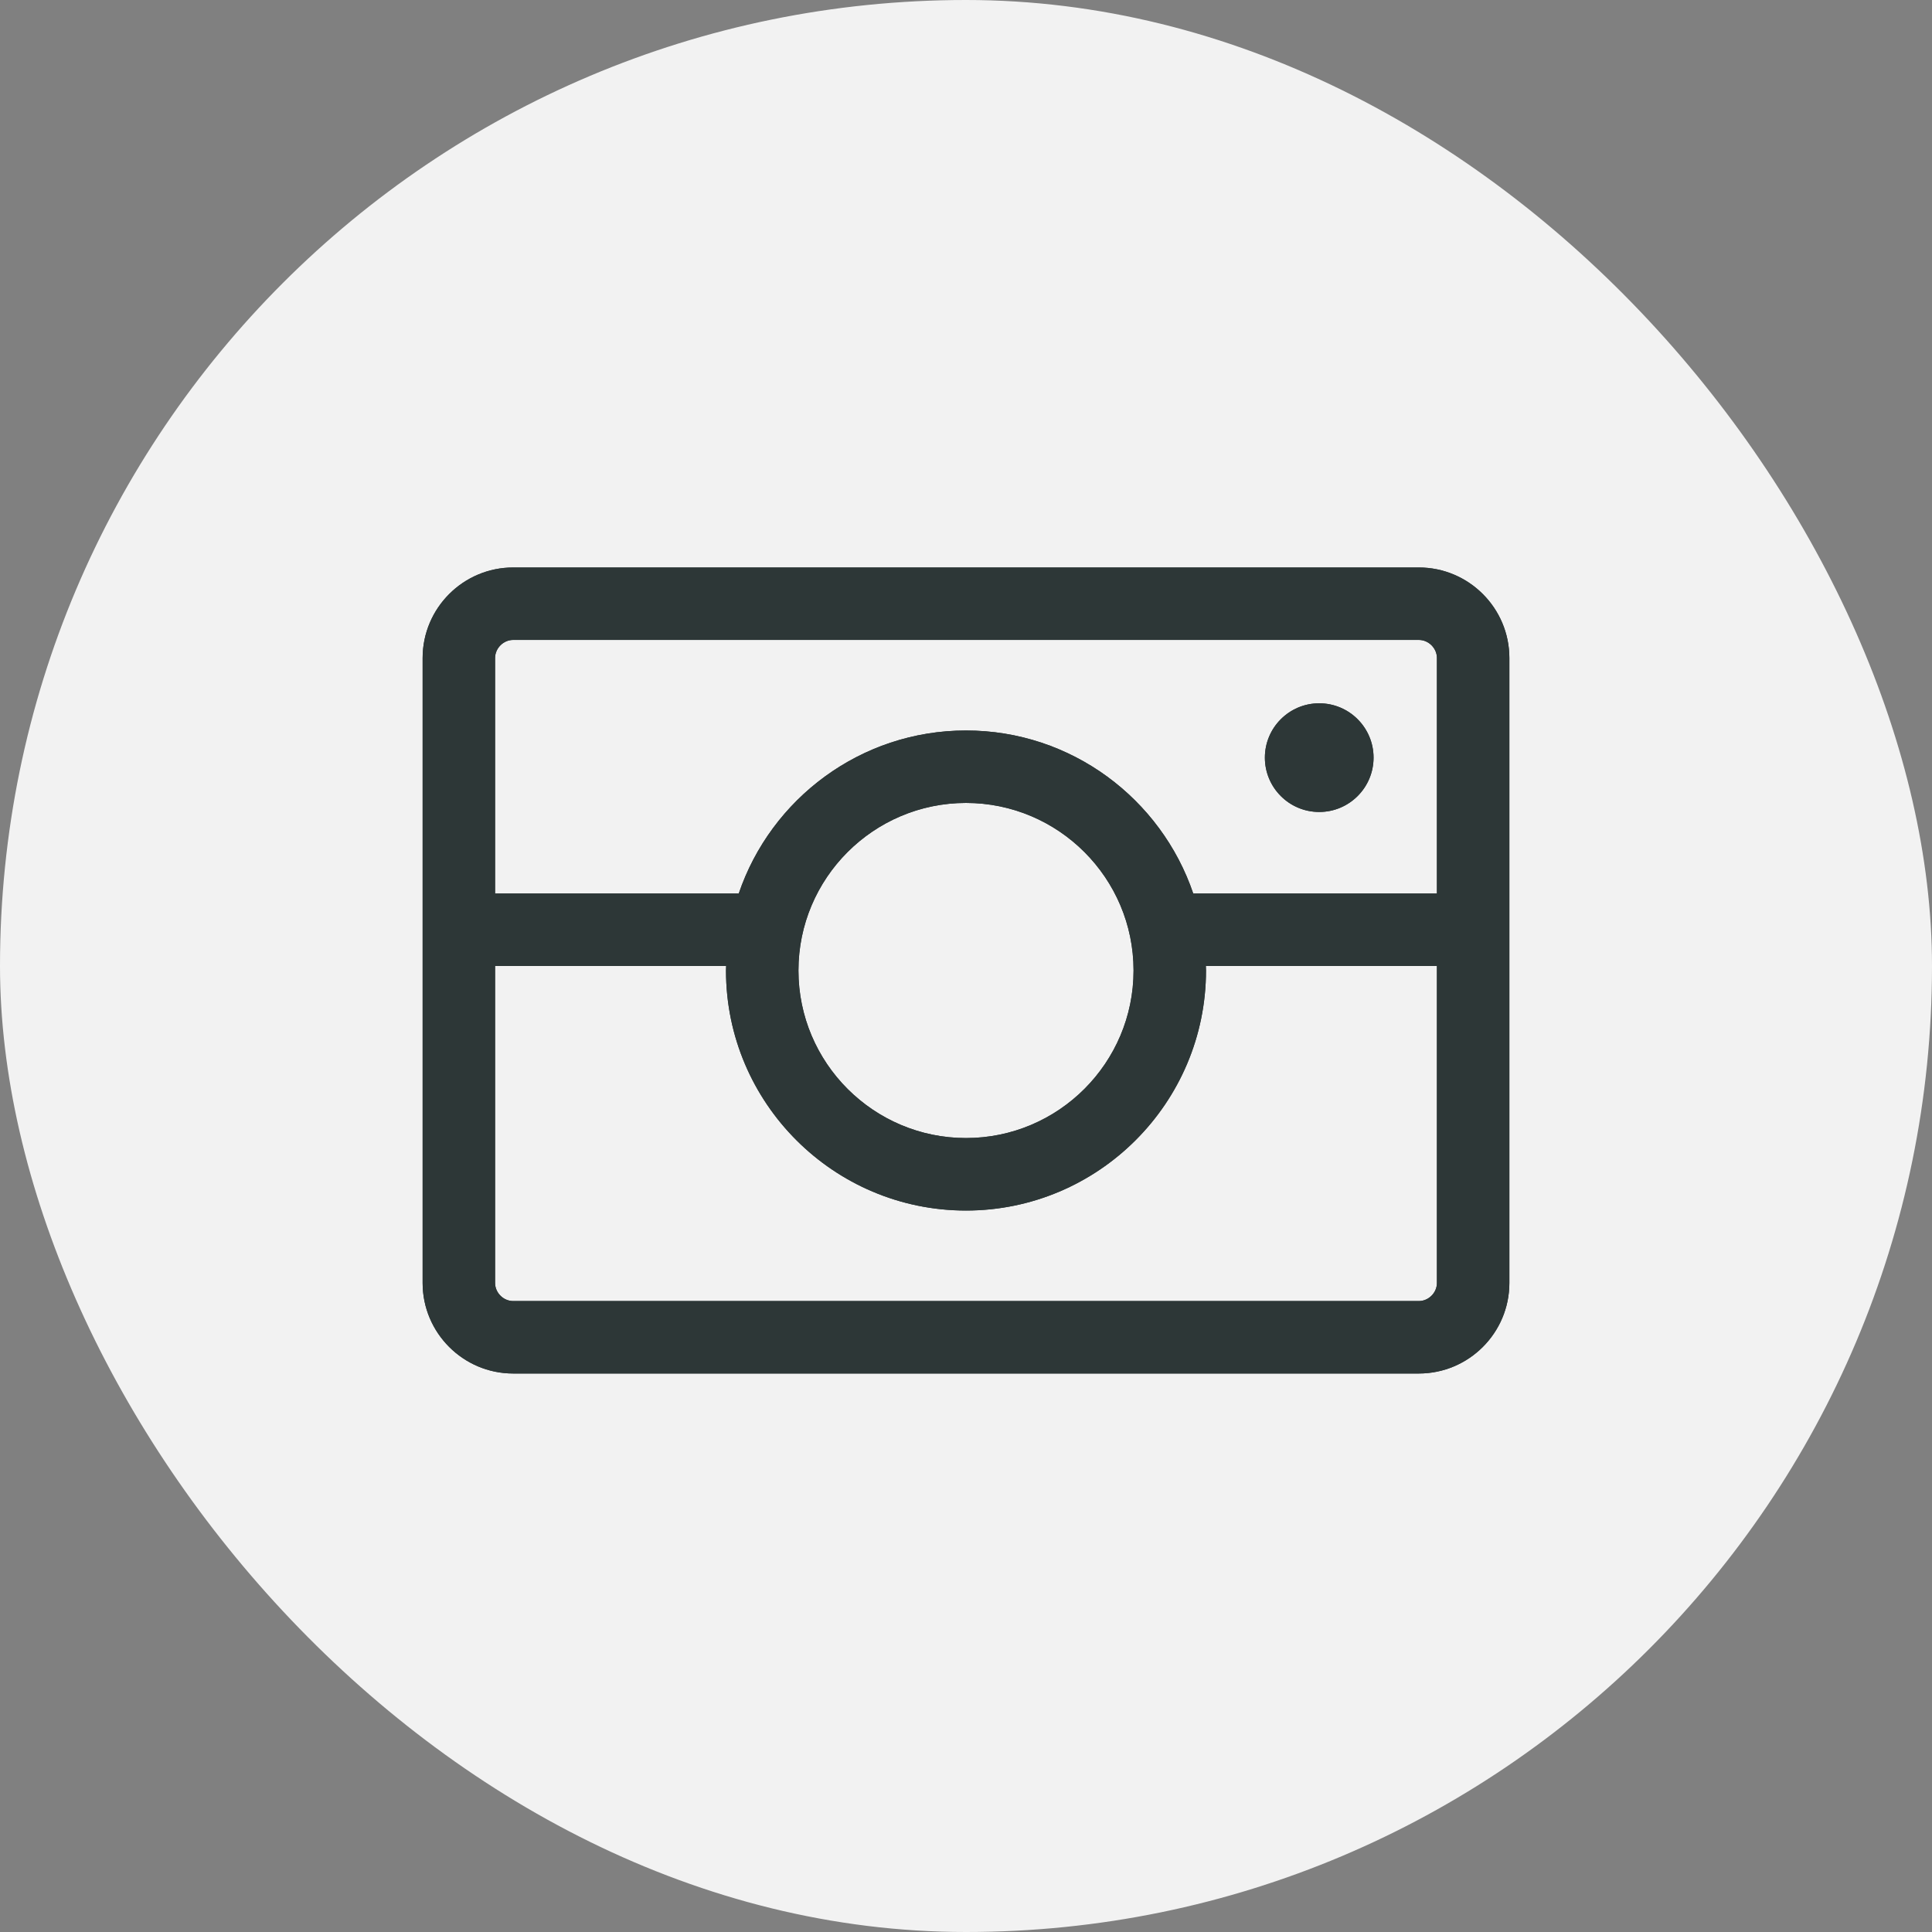 <svg fill="none" height="40" viewBox="0 0 40 40" width="40" xmlns="http://www.w3.org/2000/svg"><rect x="0" y="0" width="40" height="40" fill="#808080" stroke="none"/><rect fill="#f2f2f2" height="40" rx="20" width="40"/><g clip-rule="evenodd" fill="#2d3737" fill-rule="evenodd"><path d="m29.75 26.562v-6.562h-4.784c.001.031.003.062.003.094 0 2.74-2.229 4.969-4.969 4.969s-4.969-2.229-4.969-4.969c0-.031.002-.062.003-.094h-4.784v6.562c0 .203.172.375.375.375h18.75c.203 0 .375-.172.375-.375zm-9.75-9.938c-1.913 0-3.469 1.556-3.469 3.469 0 1.913 1.556 3.469 3.469 3.469s3.469-1.556 3.469-3.469c0-1.913-1.556-3.469-3.469-3.469zm-9.75-3v4.875h5.045c.666-1.96 2.523-3.375 4.705-3.375 2.183 0 4.039 1.415 4.705 3.375h5.045v-4.875c0-.203-.172-.375-.375-.375h-18.75c-.203 0-.375.172-.375.375zm21 0v12.938c0 1.034-.841 1.875-1.875 1.875h-18.75c-1.034 0-1.875-.841-1.875-1.875v-12.938c0-1.034.841-1.875 1.875-1.875h18.75c1.034 0 1.875.841 1.875 1.875zm-5.062 2.062c0-.621.504-1.125 1.125-1.125.621 0 1.125.504 1.125 1.125 0 .621-.504 1.125-1.125 1.125-.621 0-1.125-.504-1.125-1.125z"/><path d="m29.75 26.562v-6.562h-4.784c.001.031.003.062.003.094 0 2.74-2.229 4.969-4.969 4.969s-4.969-2.229-4.969-4.969c0-.031.002-.062.003-.094h-4.784v6.562c0 .203.172.375.375.375h18.75c.203 0 .375-.172.375-.375zm-9.75-9.938c-1.913 0-3.469 1.556-3.469 3.469 0 1.913 1.556 3.469 3.469 3.469s3.469-1.556 3.469-3.469c0-1.913-1.556-3.469-3.469-3.469zm-9.75-3v4.875h5.045c.666-1.96 2.523-3.375 4.705-3.375 2.183 0 4.039 1.415 4.705 3.375h5.045v-4.875c0-.203-.172-.375-.375-.375h-18.75c-.203 0-.375.172-.375.375zm21 0v12.938c0 1.034-.841 1.875-1.875 1.875h-18.75c-1.034 0-1.875-.841-1.875-1.875v-12.938c0-1.034.841-1.875 1.875-1.875h18.75c1.034 0 1.875.841 1.875 1.875zm-5.062 2.062c0-.621.504-1.125 1.125-1.125.621 0 1.125.504 1.125 1.125 0 .621-.504 1.125-1.125 1.125-.621 0-1.125-.504-1.125-1.125z"/></g></svg>